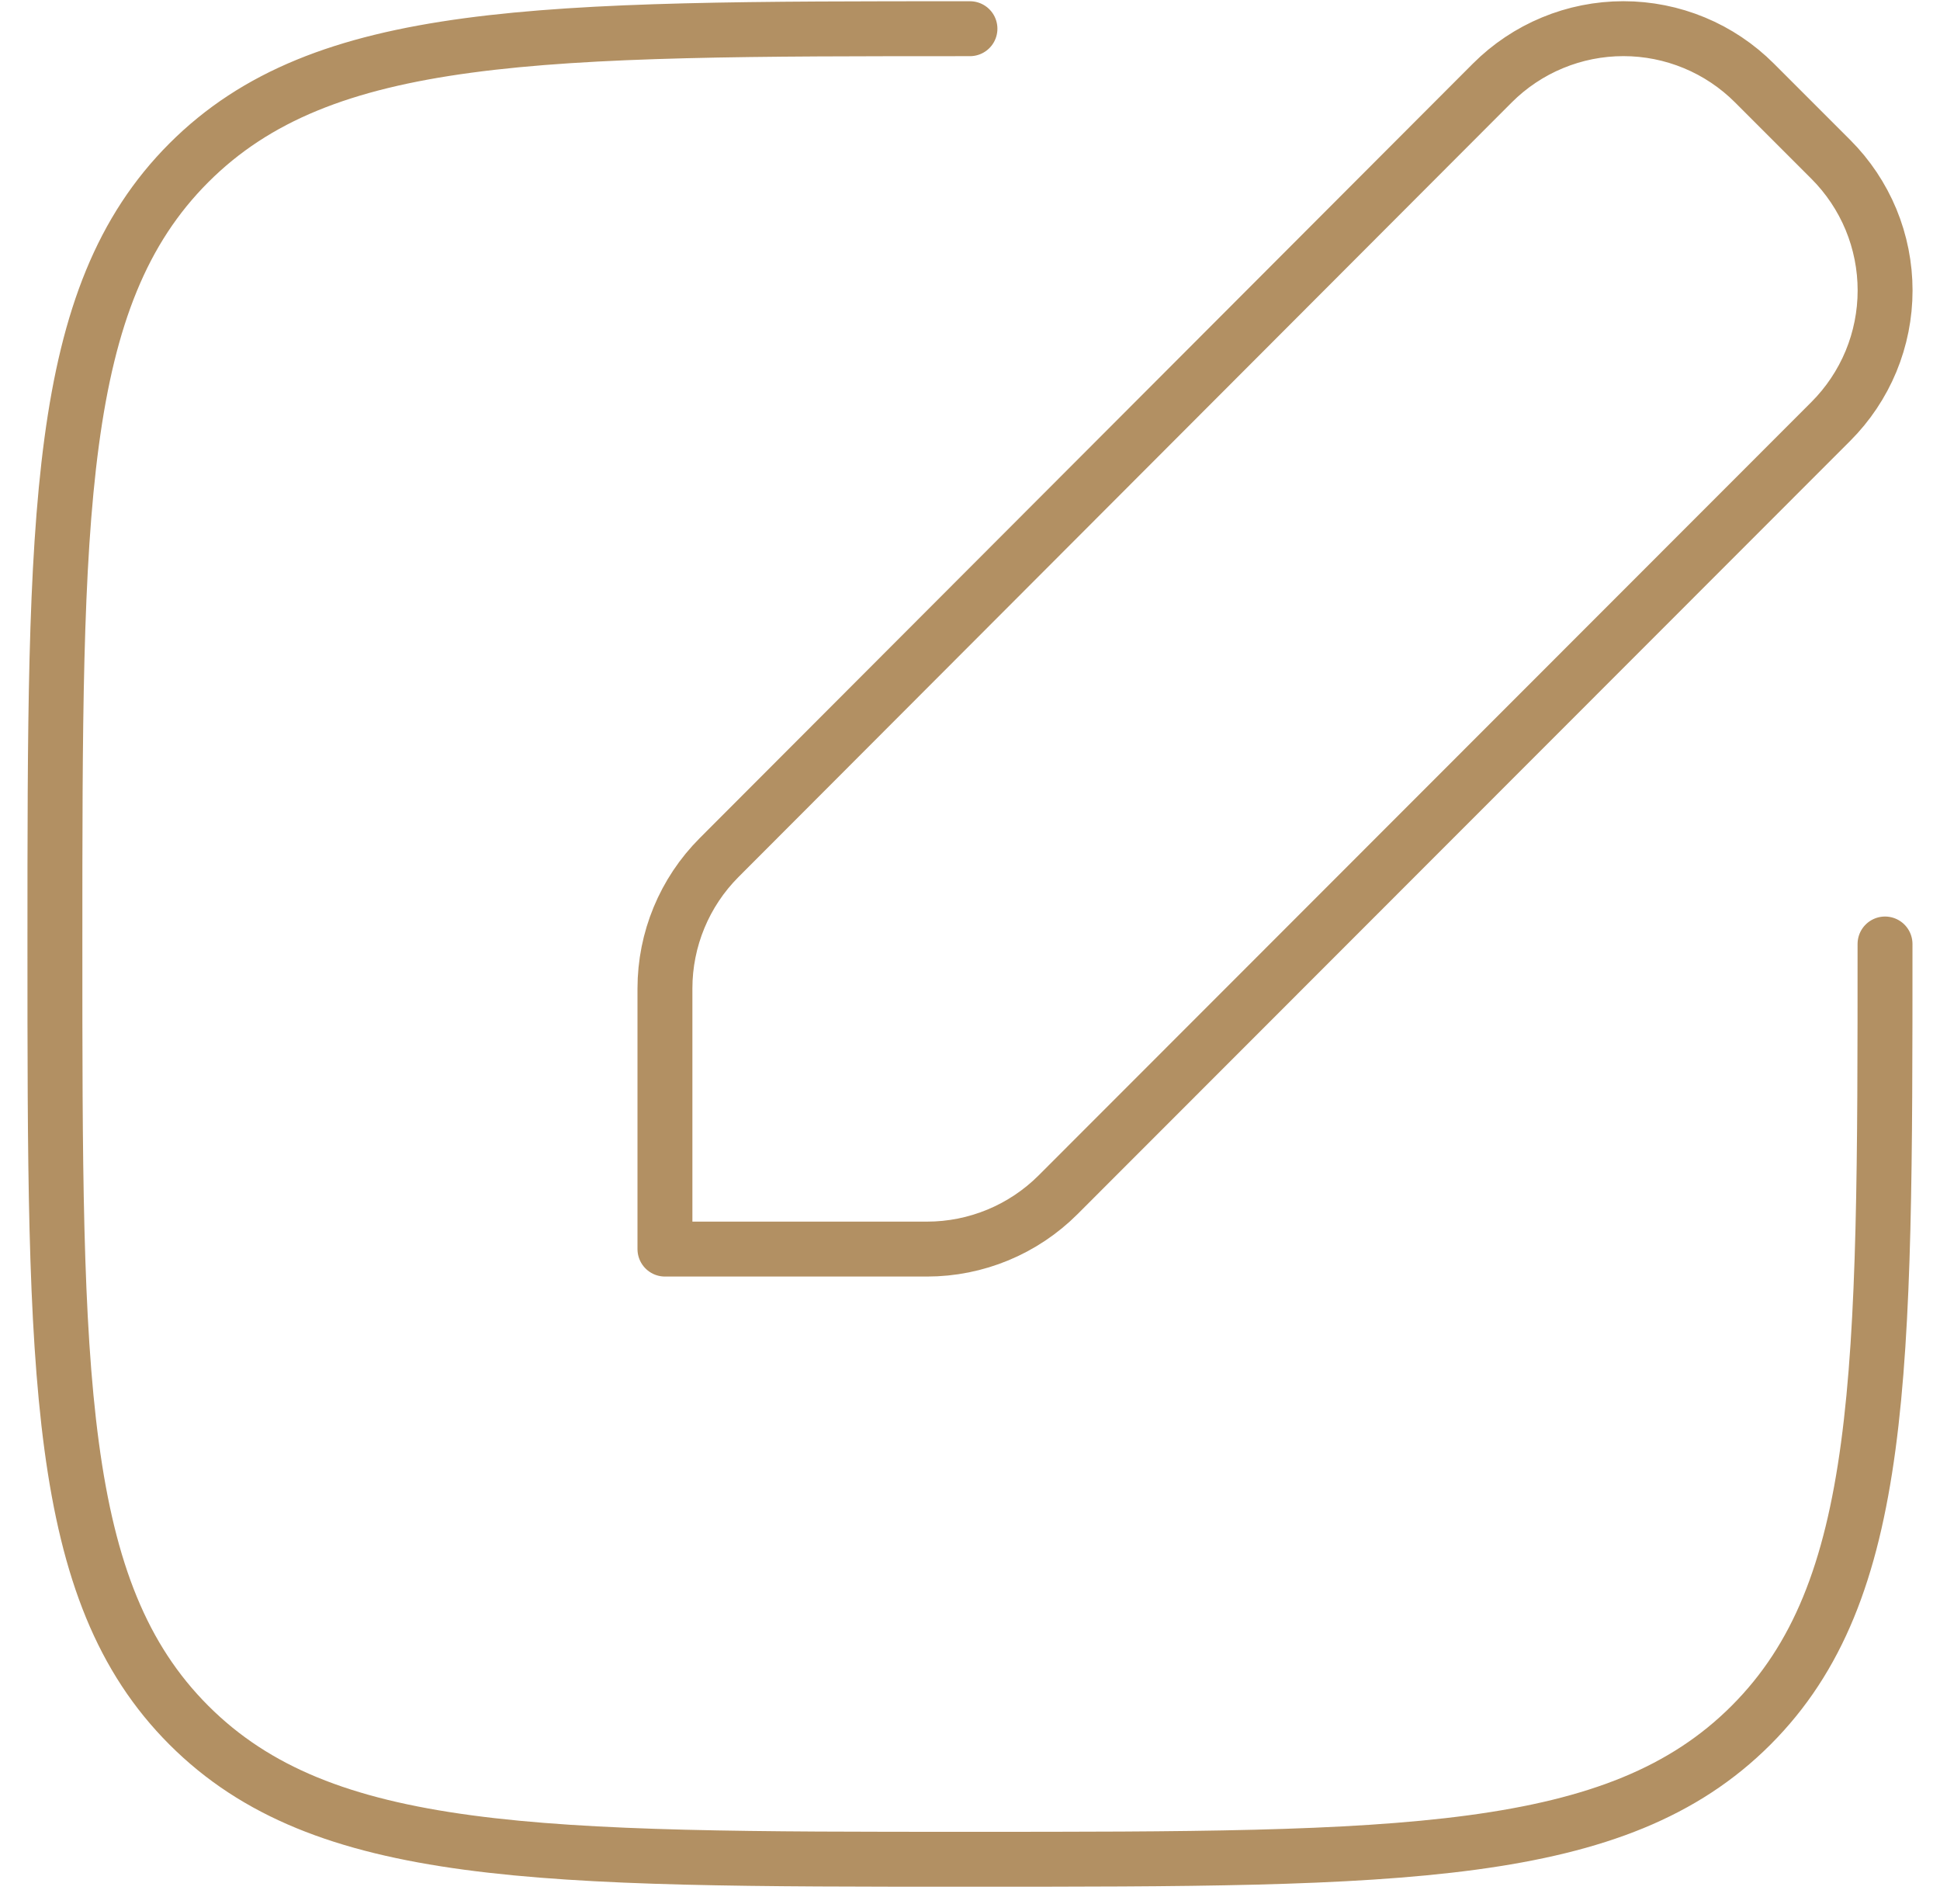 <svg width="53" height="52" viewBox="0 0 53 52" fill="none" xmlns="http://www.w3.org/2000/svg">
<path d="M51.498 25.783C51.498 37.568 51.498 43.46 47.837 47.121C44.176 50.782 38.282 50.782 26.499 50.782C14.713 50.782 8.822 50.782 5.161 47.121C1.5 43.46 1.5 37.566 1.5 25.783C1.5 13.997 1.5 8.106 5.161 4.445C8.822 0.784 14.716 0.784 26.499 0.784M19.646 23.422C18.698 24.371 18.166 25.658 18.166 26.999V34.116H25.327C26.668 34.116 27.957 33.582 28.907 32.632L50.017 11.511C50.487 11.041 50.86 10.483 51.115 9.869C51.369 9.255 51.5 8.597 51.5 7.932C51.5 7.267 51.369 6.609 51.115 5.995C50.86 5.381 50.487 4.823 50.017 4.353L47.931 2.267C47.461 1.797 46.903 1.423 46.289 1.169C45.674 0.914 45.016 0.783 44.351 0.783C43.686 0.783 43.027 0.914 42.413 1.169C41.799 1.423 41.24 1.797 40.77 2.267L19.646 23.422Z" stroke="#B29063" stroke-width="1.5" stroke-linecap="round" stroke-linejoin="round"/>
</svg>

